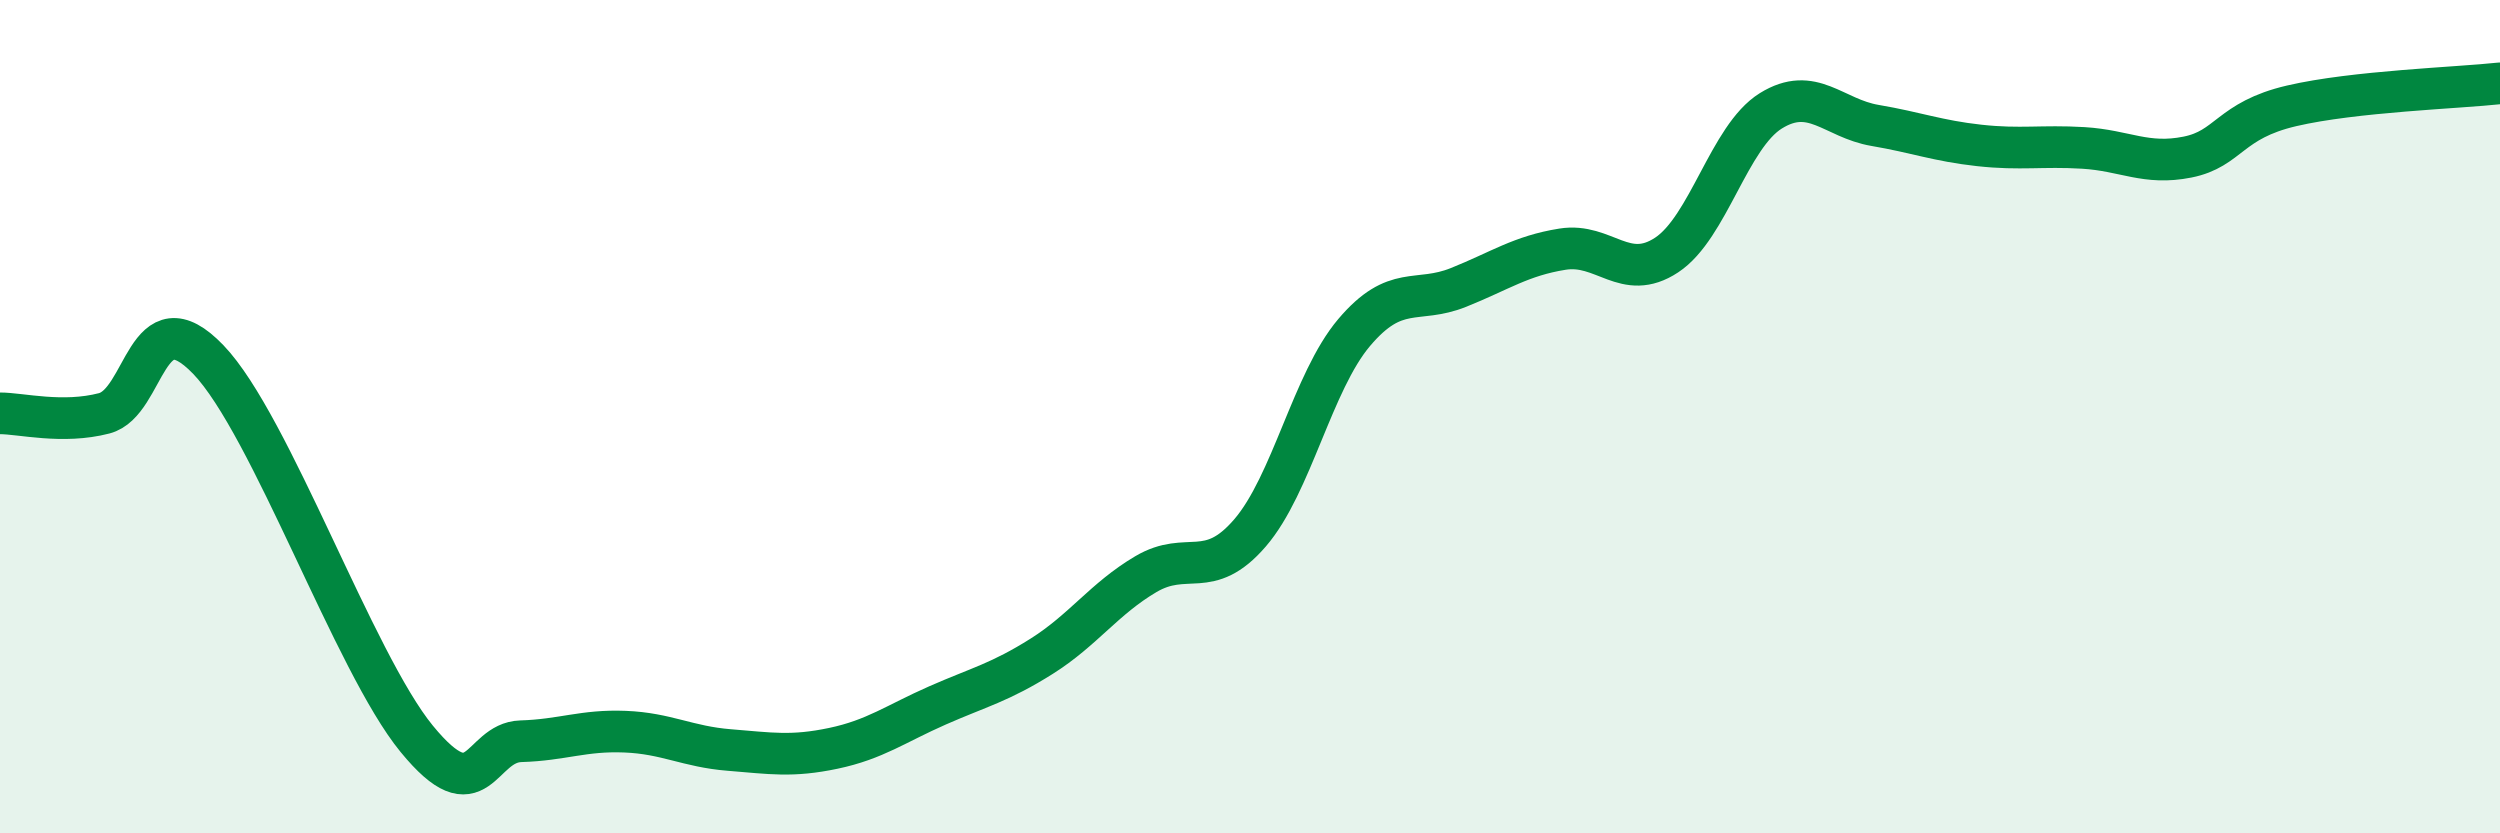 
    <svg width="60" height="20" viewBox="0 0 60 20" xmlns="http://www.w3.org/2000/svg">
      <path
        d="M 0,9.92 C 0.5,9.92 1.5,10.18 2.5,9.92 C 3.5,9.66 3.5,7.07 5,8.63 C 6.5,10.19 8.5,15.9 10,17.73 C 11.5,19.56 11.5,17.82 12.5,17.79 C 13.5,17.76 14,17.52 15,17.56 C 16,17.6 16.5,17.92 17.5,18 C 18.5,18.08 19,18.17 20,17.96 C 21,17.75 21.5,17.37 22.5,16.93 C 23.5,16.49 24,16.38 25,15.75 C 26,15.12 26.5,14.37 27.5,13.78 C 28.5,13.19 29,13.95 30,12.79 C 31,11.63 31.5,9.16 32.5,7.98 C 33.5,6.8 34,7.3 35,6.9 C 36,6.5 36.5,6.14 37.5,5.98 C 38.5,5.82 39,6.78 40,6.12 C 41,5.46 41.5,3.28 42.5,2.66 C 43.5,2.04 44,2.84 45,3.01 C 46,3.18 46.5,3.38 47.5,3.49 C 48.5,3.6 49,3.49 50,3.55 C 51,3.61 51.5,3.97 52.5,3.77 C 53.5,3.57 53.5,2.89 55,2.54 C 56.5,2.19 59,2.11 60,2L60 20L0 20Z"
        fill="#008740"
        opacity="0.1"
        stroke-linecap="round"
        stroke-linejoin="round"
      />
      <path
        d="M 0,9.92 C 0.5,9.92 1.5,10.18 2.5,9.92 C 3.5,9.66 3.5,7.07 5,8.63 C 6.5,10.19 8.5,15.9 10,17.73 C 11.5,19.56 11.5,17.82 12.5,17.79 C 13.5,17.76 14,17.52 15,17.56 C 16,17.6 16.5,17.92 17.5,18 C 18.5,18.08 19,18.17 20,17.96 C 21,17.75 21.5,17.37 22.5,16.93 C 23.5,16.49 24,16.38 25,15.75 C 26,15.12 26.5,14.37 27.5,13.78 C 28.5,13.19 29,13.95 30,12.79 C 31,11.63 31.5,9.16 32.5,7.98 C 33.5,6.8 34,7.3 35,6.9 C 36,6.5 36.5,6.14 37.5,5.98 C 38.5,5.82 39,6.78 40,6.12 C 41,5.46 41.5,3.28 42.5,2.66 C 43.5,2.04 44,2.84 45,3.01 C 46,3.18 46.5,3.38 47.5,3.49 C 48.5,3.6 49,3.49 50,3.55 C 51,3.61 51.5,3.97 52.5,3.77 C 53.5,3.57 53.5,2.89 55,2.54 C 56.5,2.19 59,2.11 60,2"
        stroke="#008740"
        stroke-width="1"
        fill="none"
        stroke-linecap="round"
        stroke-linejoin="round"
      />
    </svg>
  